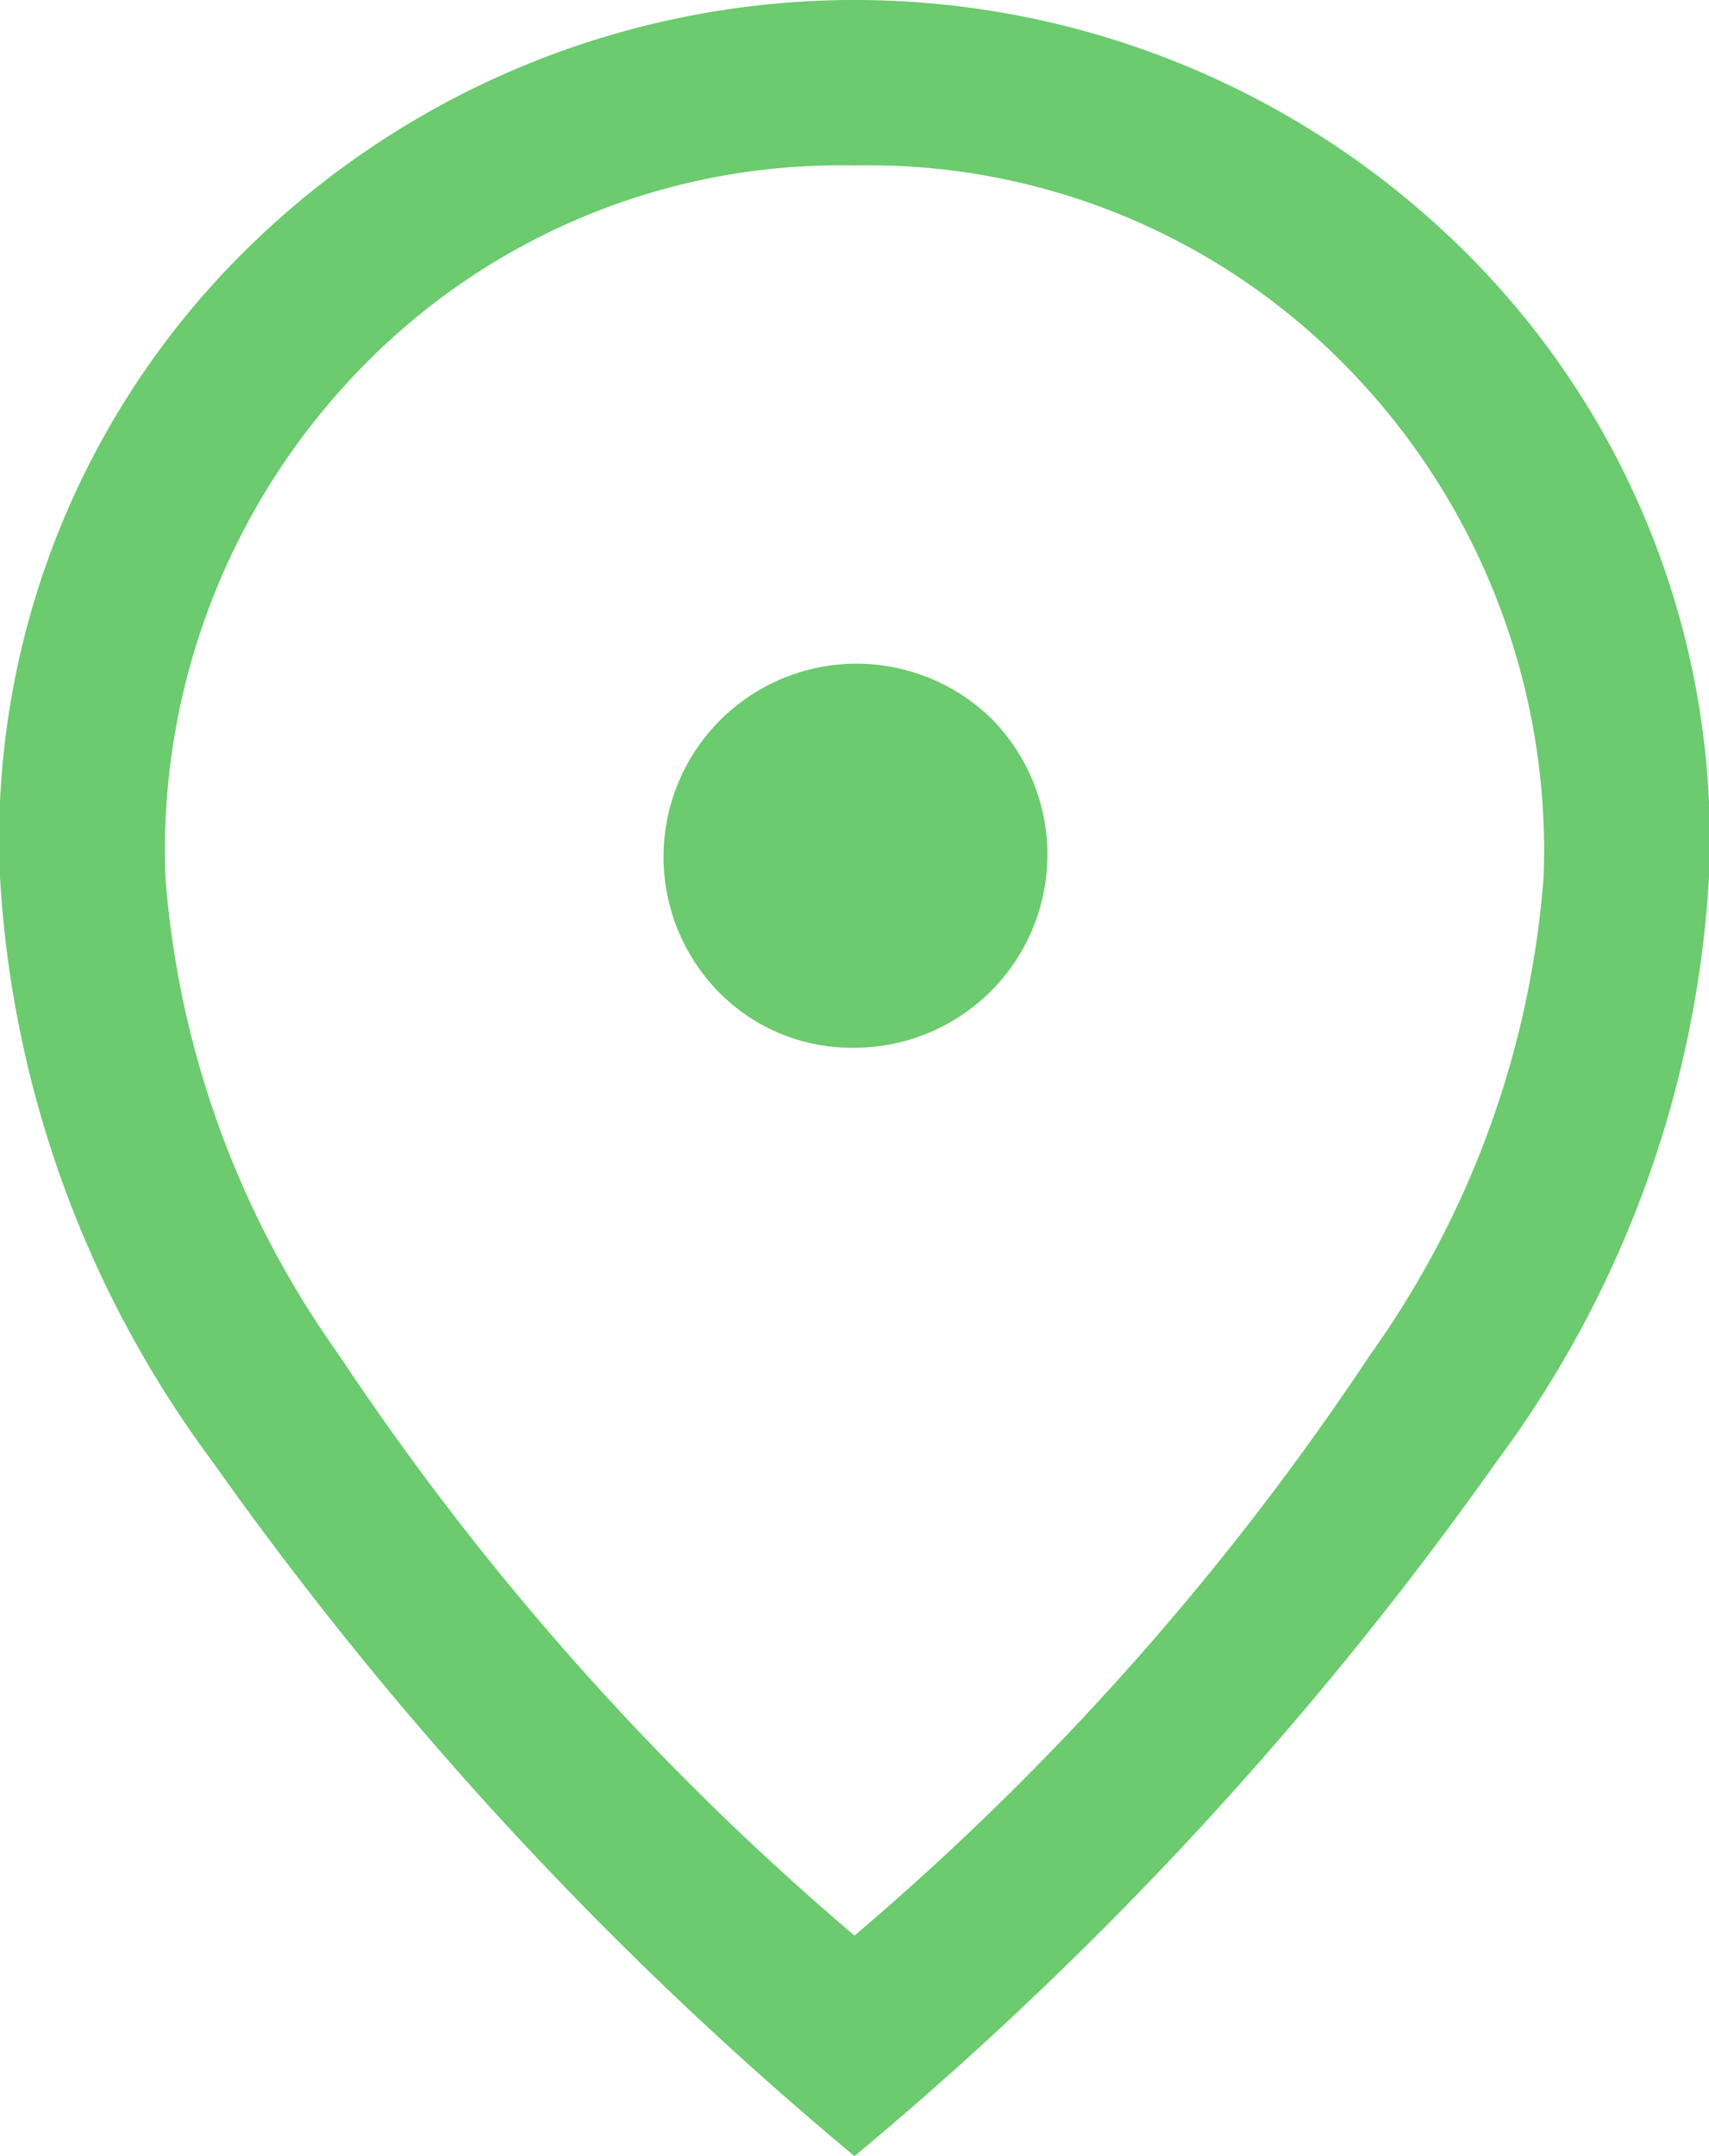 <svg height="19.55" viewBox="0 0 15.5 19.55" width="15.5" xmlns="http://www.w3.org/2000/svg"><path d="m12 11.75a1.751 1.751 0 0 0 1.238-2.988 1.751 1.751 0 0 0 -2.476 2.476 1.689 1.689 0 0 0 1.238.512zm0 8.05a25.157 25.157 0 0 0 4.675-5.263 8.564 8.564 0 0 0 1.575-4.337 6.27 6.27 0 0 0 -1.812-4.65 6.058 6.058 0 0 0 -4.438-1.8 6.058 6.058 0 0 0 -4.438 1.8 6.27 6.27 0 0 0 -1.812 4.65 8.564 8.564 0 0 0 1.575 4.337 25.157 25.157 0 0 0 4.675 5.263zm0 2a32.955 32.955 0 0 1 -5.825-6.3 9.814 9.814 0 0 1 -1.925-5.3 7.505 7.505 0 0 1 2.338-5.788 7.856 7.856 0 0 1 10.825 0 7.507 7.507 0 0 1 2.337 5.788 9.814 9.814 0 0 1 -1.925 5.3 32.955 32.955 0 0 1 -5.825 6.3z" fill="#6bcb6e" transform="translate(-4.25 -2.25)"/></svg>